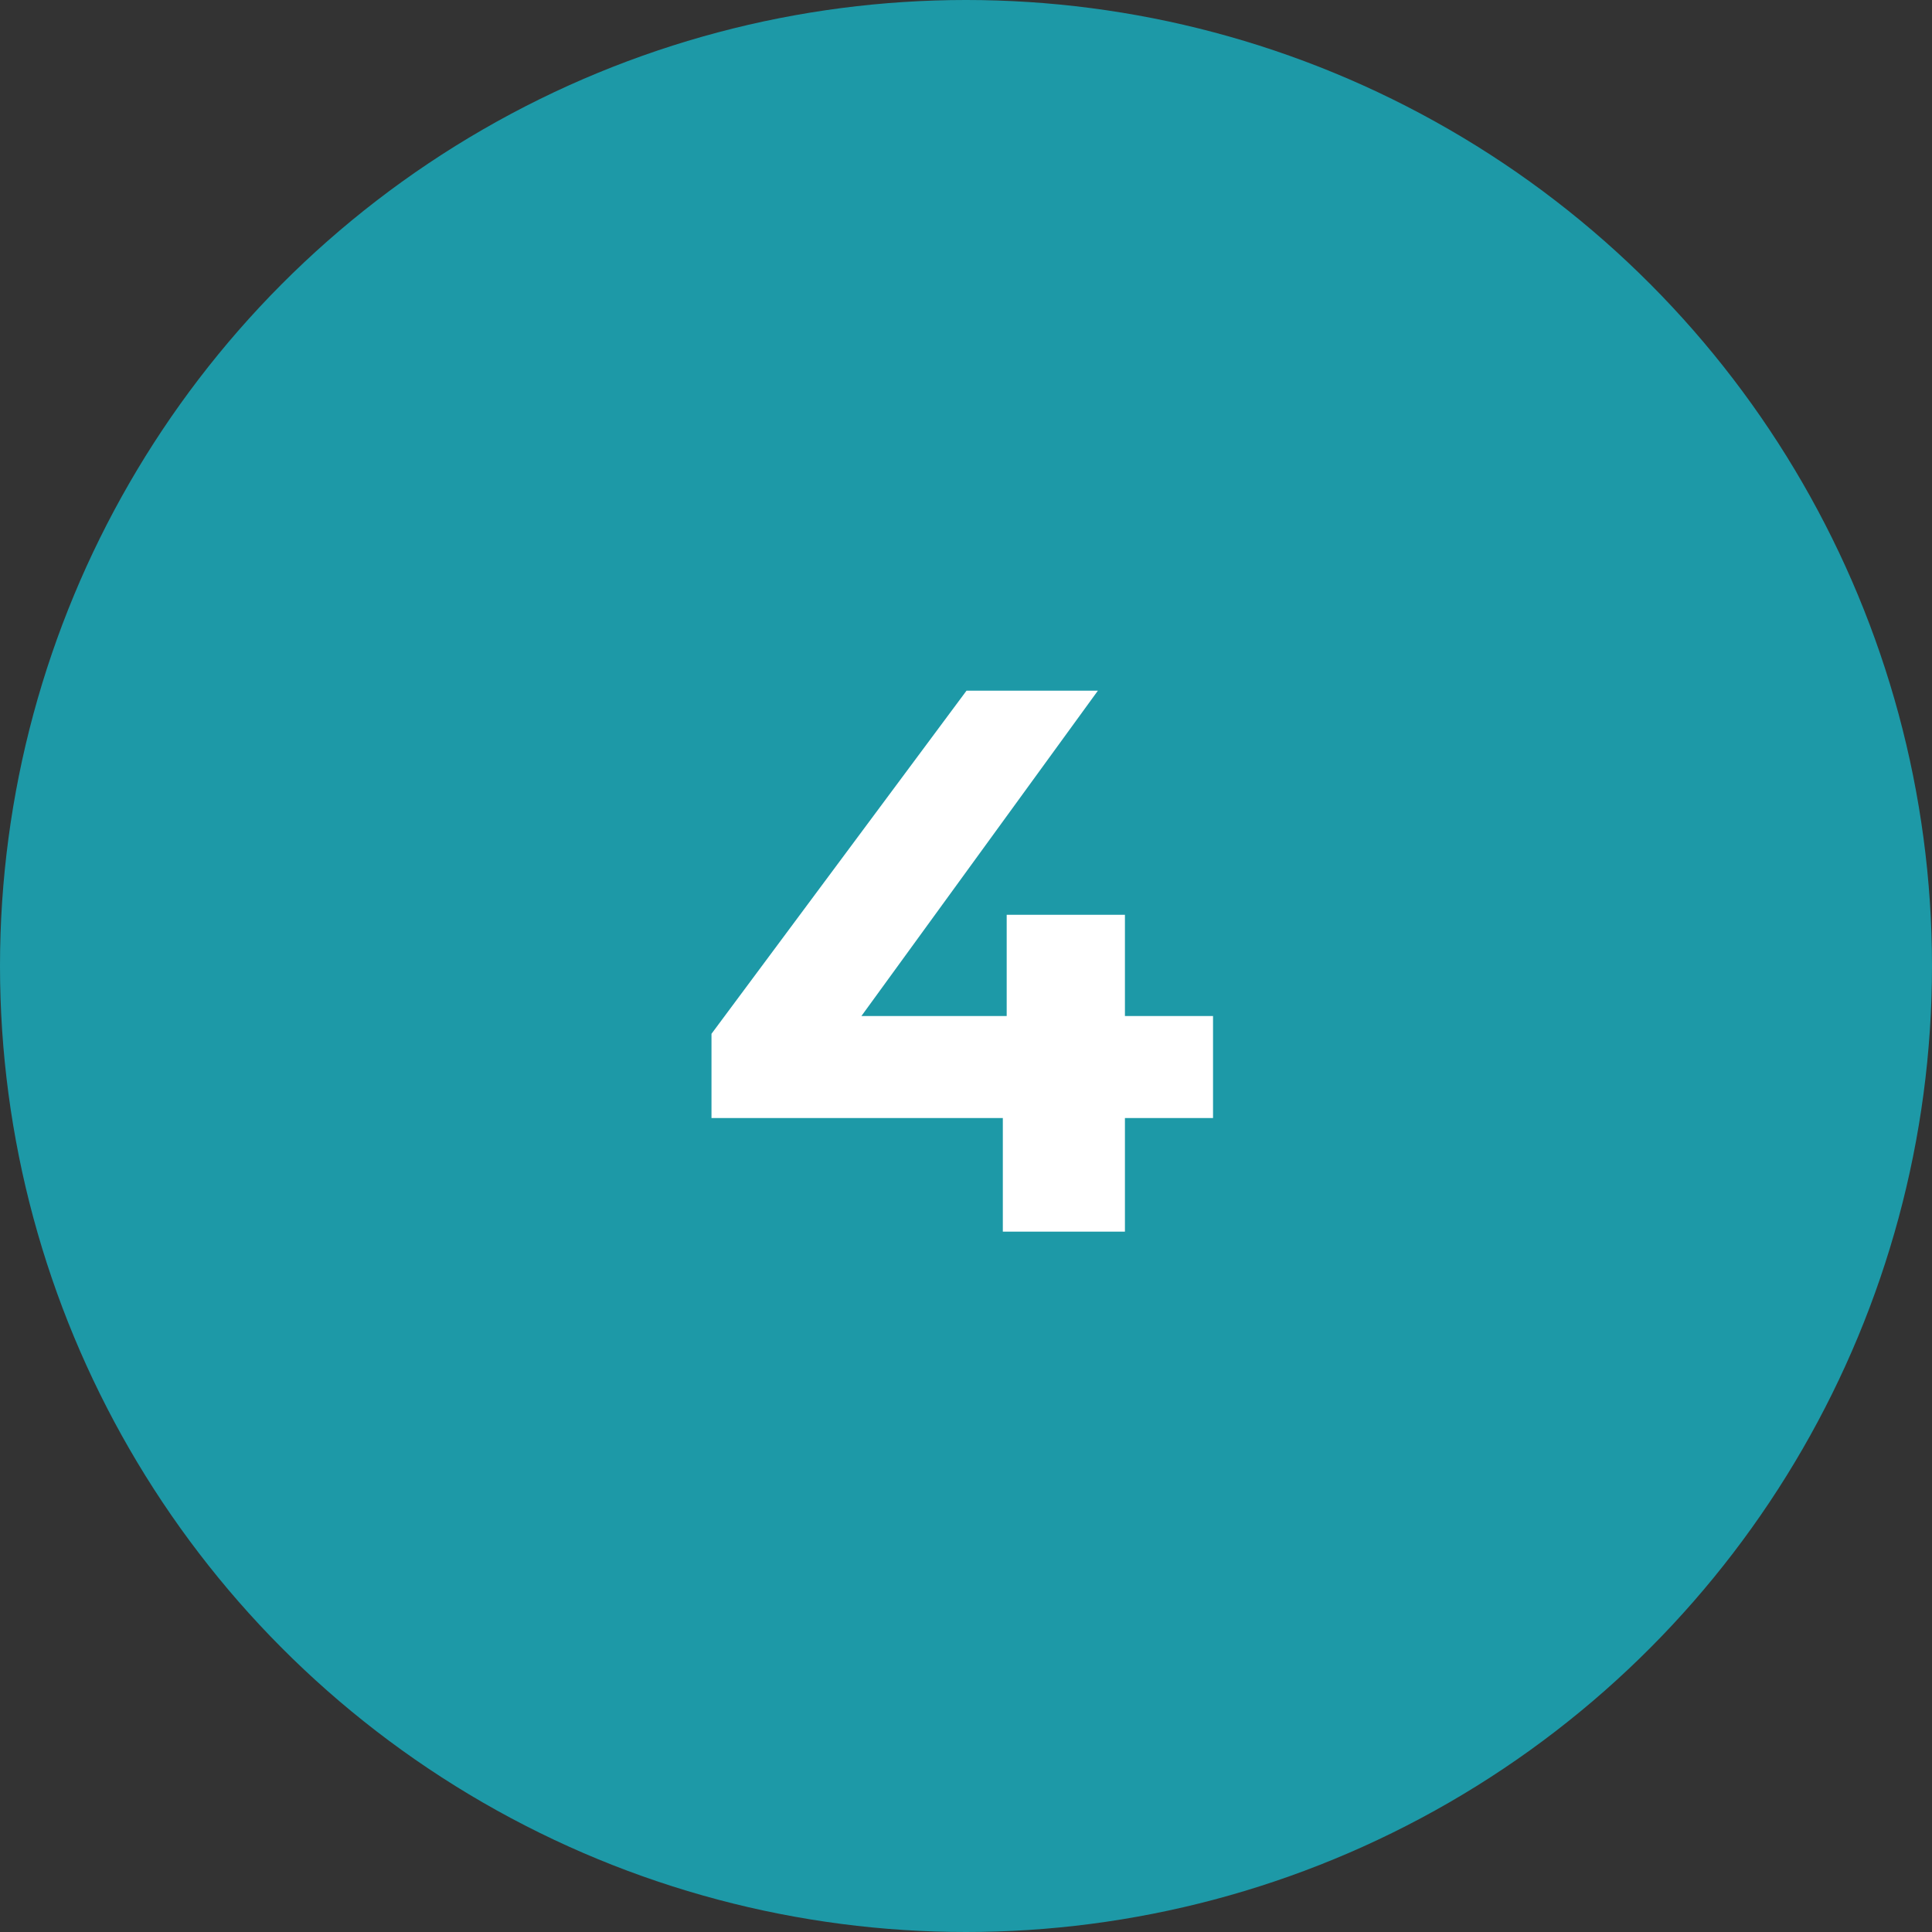 <svg width="80" height="80" viewBox="0 0 80 80" fill="none" xmlns="http://www.w3.org/2000/svg">
<rect x="0" y="0" width="80" height="80" fill="#333333" stroke="none"/>
<circle cx="40" cy="40" r="40" fill="#1D99A7"/>
<path d="M50.229 46.296H46.581V51H41.525V46.296H29.461V42.808L40.021 28.6H45.461L35.669 42.072H41.685V37.88H46.581V42.072H50.229V46.296Z" fill="white"/>
</svg>
